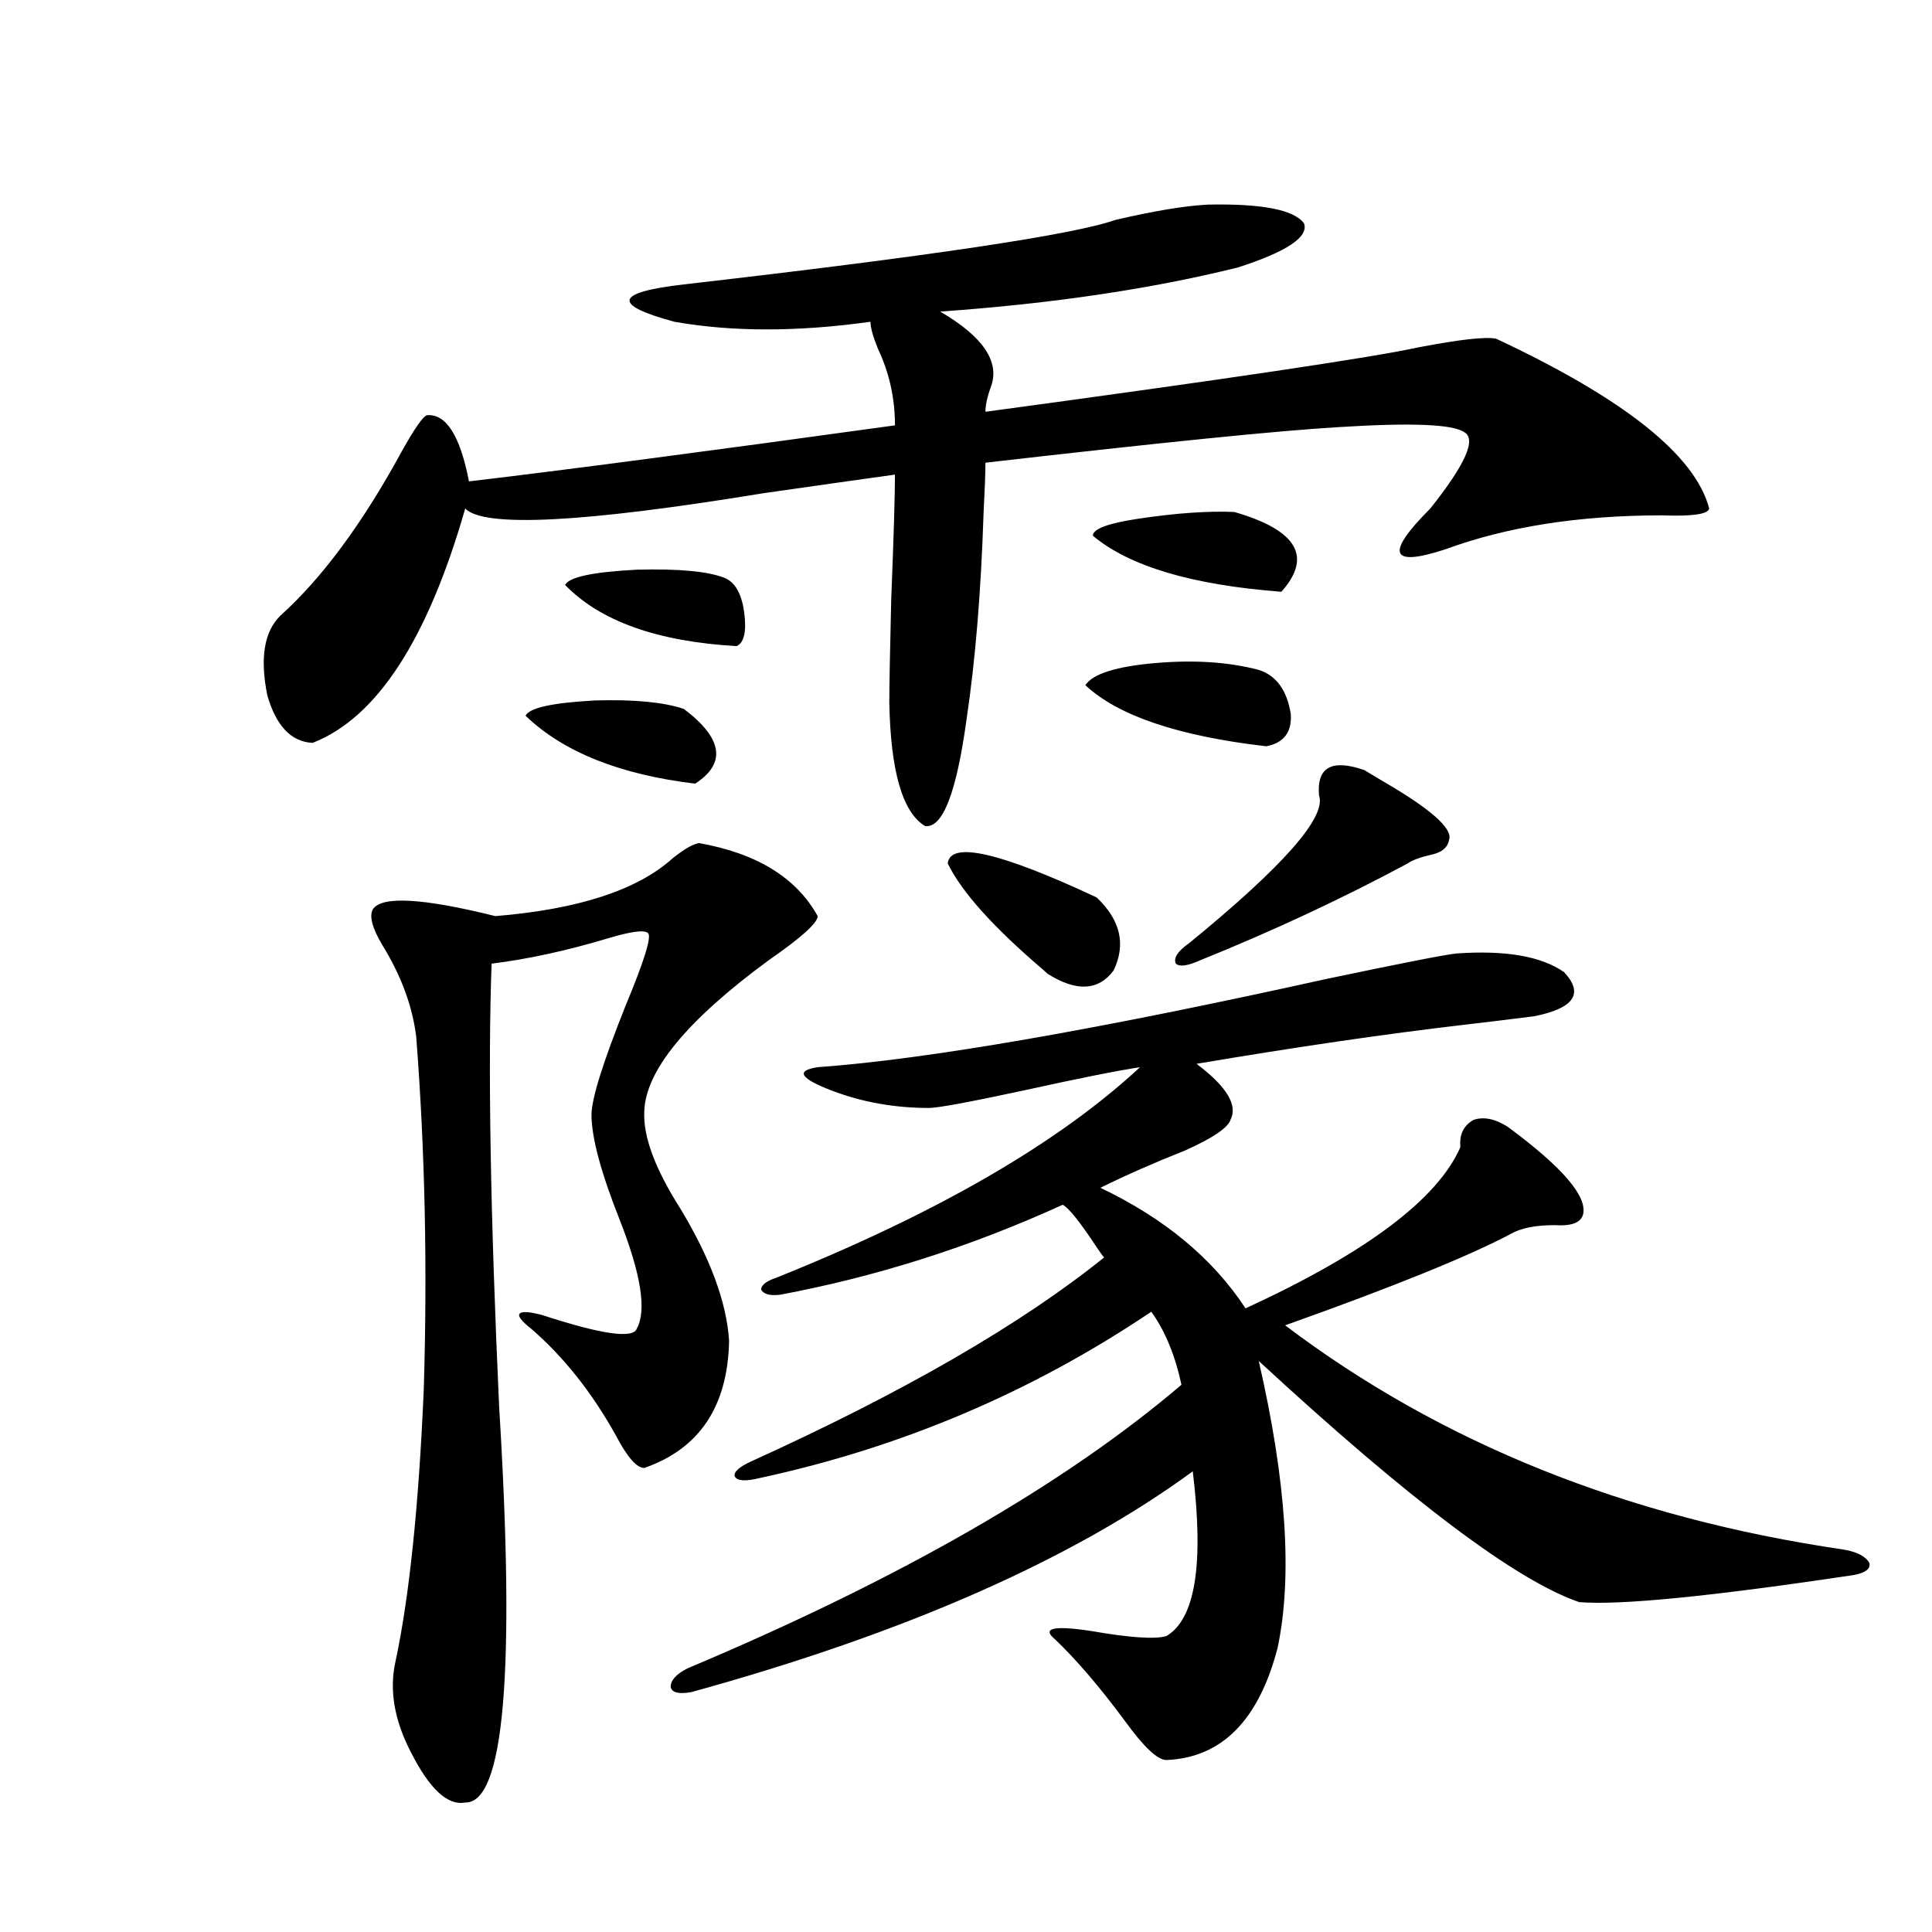 <?xml version="1.0" encoding="utf-8"?>
<!-- Generator: Adobe Illustrator 16.0.0, SVG Export Plug-In . SVG Version: 6.00 Build 0)  -->
<!DOCTYPE svg PUBLIC "-//W3C//DTD SVG 1.1//EN" "http://www.w3.org/Graphics/SVG/1.1/DTD/svg11.dtd">
<svg version="1.1" id="图层_1" xmlns="http://www.w3.org/2000/svg" xmlns:xlink="http://www.w3.org/1999/xlink" x="0px" y="0px"
	 width="1000px" height="1000px" viewBox="0 0 1000 1000" enable-background="new 0 0 1000 1000" xml:space="preserve">
<path d="M625.18,105.906c27.957-0.576,44.542,2.637,49.755,9.668c2.592,7.031-8.78,14.653-34.146,22.852
	c-44.877,11.138-96.263,18.76-154.143,22.852c22.104,12.896,30.884,25.791,26.341,38.672c-1.951,5.273-2.927,9.668-2.927,13.184
	c125.516-16.987,200.315-28.125,224.385-33.398c21.463-4.092,34.786-5.562,39.999-4.395c66.34,31.064,103.077,60.356,110.241,87.891
	c-0.655,2.939-8.78,4.106-24.39,3.516c-42.926,0-80.333,5.864-112.192,17.578c-28.627,9.38-31.219,2.349-7.805-21.094
	c18.201-22.852,24.055-36.035,17.561-39.551c-5.854-4.092-27.316-4.971-64.389-2.637c-30.578,1.758-91.705,7.91-183.41,18.457
	c0,5.273-0.335,14.063-0.976,26.367c-1.311,40.43-4.237,75.889-8.78,106.348c-5.213,38.096-12.362,56.553-21.463,55.371
	c-11.707-7.031-17.896-28.413-18.536-64.16c0-7.607,0.32-25.186,0.976-52.734c1.296-32.808,1.951-54.492,1.951-65.039
	c-16.92,2.349-39.679,5.576-68.291,9.668c-93.016,15.244-144.387,17.881-154.143,7.91c-19.512,67.979-45.853,108.408-79.022,121.289
	c-11.066-0.576-18.871-8.789-23.414-24.609c-3.902-19.336-1.631-33.096,6.829-41.309c21.463-19.336,42.271-47.461,62.438-84.375
	c7.149-12.881,11.707-19.336,13.658-19.336c9.756-0.576,16.905,10.85,21.463,34.277c49.42-5.85,122.924-15.518,220.482-29.004
	c0-14.063-2.927-27.246-8.78-39.551c-2.606-6.44-3.902-11.123-3.902-14.063c-37.728,5.273-71.553,5.273-101.461,0
	c-32.529-8.789-30.898-15.229,4.878-19.336c127.467-14.639,201.946-25.776,223.409-33.398
	C597.528,109.134,613.473,106.497,625.18,105.906z M361.771,436.375c29.908,5.273,50.396,17.881,61.462,37.793
	c0,3.516-8.46,11.138-25.365,22.852c-42.285,31.064-63.748,57.129-64.389,78.223c-0.655,12.896,5.519,29.595,18.536,50.098
	c15.609,25.791,24.055,48.643,25.365,68.555c-0.655,33.989-15.289,55.962-43.901,65.918c-3.902,0-8.78-5.562-14.634-16.699
	c-12.362-22.261-26.996-40.718-43.901-55.371c-5.213-4.092-7.164-6.729-5.854-7.91c1.296-1.167,5.198-0.879,11.707,0.879
	c30.563,9.971,46.828,12.305,48.779,7.031c5.198-9.365,2.271-28.125-8.78-56.25c-9.756-24.609-14.634-42.764-14.634-54.492
	c0-8.198,5.854-26.943,17.561-56.25c9.756-23.428,13.658-36.035,11.707-37.793s-8.78-0.879-20.487,2.637
	c-21.463,6.455-41.63,10.85-60.486,13.184c-1.951,52.734-0.655,129.199,3.902,229.395c8.445,137.109,2.592,205.362-17.561,204.785
	c-9.115,1.758-18.536-7.031-28.292-26.367c-8.46-16.41-11.066-31.942-7.805-46.582c7.149-33.398,12.027-80.269,14.634-140.625
	c1.951-63.281,0.641-124.214-3.902-182.813c-1.951-15.82-7.805-31.641-17.561-47.461c-5.213-8.789-6.829-14.941-4.878-18.457
	c4.543-7.031,25.686-5.85,63.413,3.516c42.926-3.516,73.489-13.472,91.705-29.883C353.967,439.603,358.51,436.966,361.771,436.375z
	 M353.967,366.941c20.152,15.244,22.104,28.125,5.854,38.672c-39.023-4.683-68.291-16.396-87.803-35.156
	c1.951-4.092,13.979-6.729,36.097-7.91C328.267,361.971,343.556,363.426,353.967,366.941z M292.505,302.781
	c1.951-4.092,14.299-6.729,37.072-7.91c22.104-0.576,37.393,0.879,45.853,4.395c5.198,2.349,8.445,8.213,9.756,17.578
	c1.296,9.971,0,15.82-3.902,17.578C340.309,332.088,310.706,321.541,292.505,302.781z M753.957,493.504
	c25.365-1.758,43.901,1.47,55.608,9.668c10.396,11.138,5.198,18.76-15.609,22.852c-9.115,1.182-21.143,2.637-36.097,4.395
	c-40.334,4.697-86.507,11.426-138.533,20.215c15.609,11.729,21.463,21.396,17.561,29.004c-1.311,4.106-9.115,9.38-23.414,15.82
	c-16.265,6.455-30.898,12.896-43.901,19.336c33.17,15.82,58.2,36.626,75.12,62.402c62.438-28.701,99.51-56.538,111.217-83.496
	c-0.655-6.44,1.616-11.123,6.829-14.063c5.198-1.758,11.052-0.576,17.561,3.516c28.612,21.094,41.615,36.338,39.023,45.703
	c-1.311,4.106-6.188,5.864-14.634,5.273c-9.756,0-17.24,1.47-22.438,4.395c-22.118,11.729-61.142,27.549-117.07,47.461
	C745.817,746.932,842.08,785.604,953.952,802c7.149,1.182,11.707,3.516,13.658,7.031c0.641,2.939-1.951,4.985-7.805,6.152
	c-74.145,11.138-121.628,15.82-142.436,14.063c-32.529-11.123-87.803-52.734-165.85-124.805
	c14.299,62.114,17.561,111.621,9.756,148.535c-9.756,37.491-28.947,56.827-57.56,58.008c-4.558,0-11.707-6.742-21.463-20.215
	c-13.018-17.578-25.045-31.641-36.097-42.188c-7.164-5.863-0.976-7.333,18.536-4.395c20.152,3.516,33.17,4.395,39.023,2.637
	c14.954-8.789,19.512-37.202,13.658-85.254c-62.438,45.703-148.944,83.785-259.506,114.258c-6.509,1.168-10.091,0.289-10.731-2.637
	c0-3.516,2.927-6.742,8.78-9.668c109.906-46.279,195.117-95.21,255.604-146.777c-3.262-15.229-8.46-27.822-15.609-37.793
	c-61.797,41.611-129.433,70.313-202.922,86.133c-7.164,1.758-11.387,1.47-12.683-0.879c-0.655-2.334,2.271-4.971,8.78-7.91
	c78.688-35.732,139.509-70.889,182.435-105.469c-0.655-0.576-1.951-2.334-3.902-5.273c-8.46-12.881-14.313-20.215-17.561-21.973
	c-47.483,21.685-96.263,37.217-146.338,46.582c-5.213,0.591-8.46-0.288-9.756-2.637c0-2.334,2.592-4.395,7.805-6.152
	c83.245-33.398,146.003-69.722,188.288-108.984c-11.707,1.758-32.194,5.864-61.462,12.305c-27.316,5.864-43.261,8.789-47.804,8.789
	c-17.561,0-34.146-2.925-49.755-8.789c-16.92-6.44-19.512-10.547-7.805-12.305c56.584-4.092,144.387-19.336,263.408-45.703
	C725.665,498.489,748.104,494.095,753.957,493.504z M490.549,446.922c1.296-11.714,26.981-5.85,77.071,17.578
	c12.348,11.729,15.274,24.321,8.78,37.793c-7.805,10.547-19.191,11.138-34.146,1.758c-0.655-0.576-1.631-1.455-2.927-2.637
	C513.963,479.744,497.698,461.575,490.549,446.922z M561.767,354.637c3.902-5.85,15.93-9.668,36.097-11.426
	c20.152-1.758,38.048-0.576,53.657,3.516c9.101,2.939,14.634,10.547,16.585,22.852c0.641,9.38-3.582,14.941-12.683,16.699
	C609.891,381.004,578.672,370.457,561.767,354.637z M638.838,264.988c32.515,9.38,40.64,23.154,24.39,41.309
	c-46.188-3.516-78.702-13.184-97.559-29.004c0-3.516,7.805-6.44,23.414-8.789C608.595,265.579,625.18,264.412,638.838,264.988z
	 M706.153,398.582c1.951,1.182,4.878,2.939,8.78,5.273c25.365,14.653,37.072,24.912,35.121,30.762
	c-0.655,4.106-3.902,6.743-9.756,7.91c-5.213,1.182-9.115,2.637-11.707,4.395c-33.825,18.169-69.602,34.868-107.314,50.098
	c-6.509,2.939-10.731,3.516-12.683,1.758c-1.311-2.925,0.976-6.44,6.829-10.547c48.779-39.839,71.218-65.327,67.315-76.465
	C681.429,397.127,689.233,392.732,706.153,398.582z"/>
</svg>
